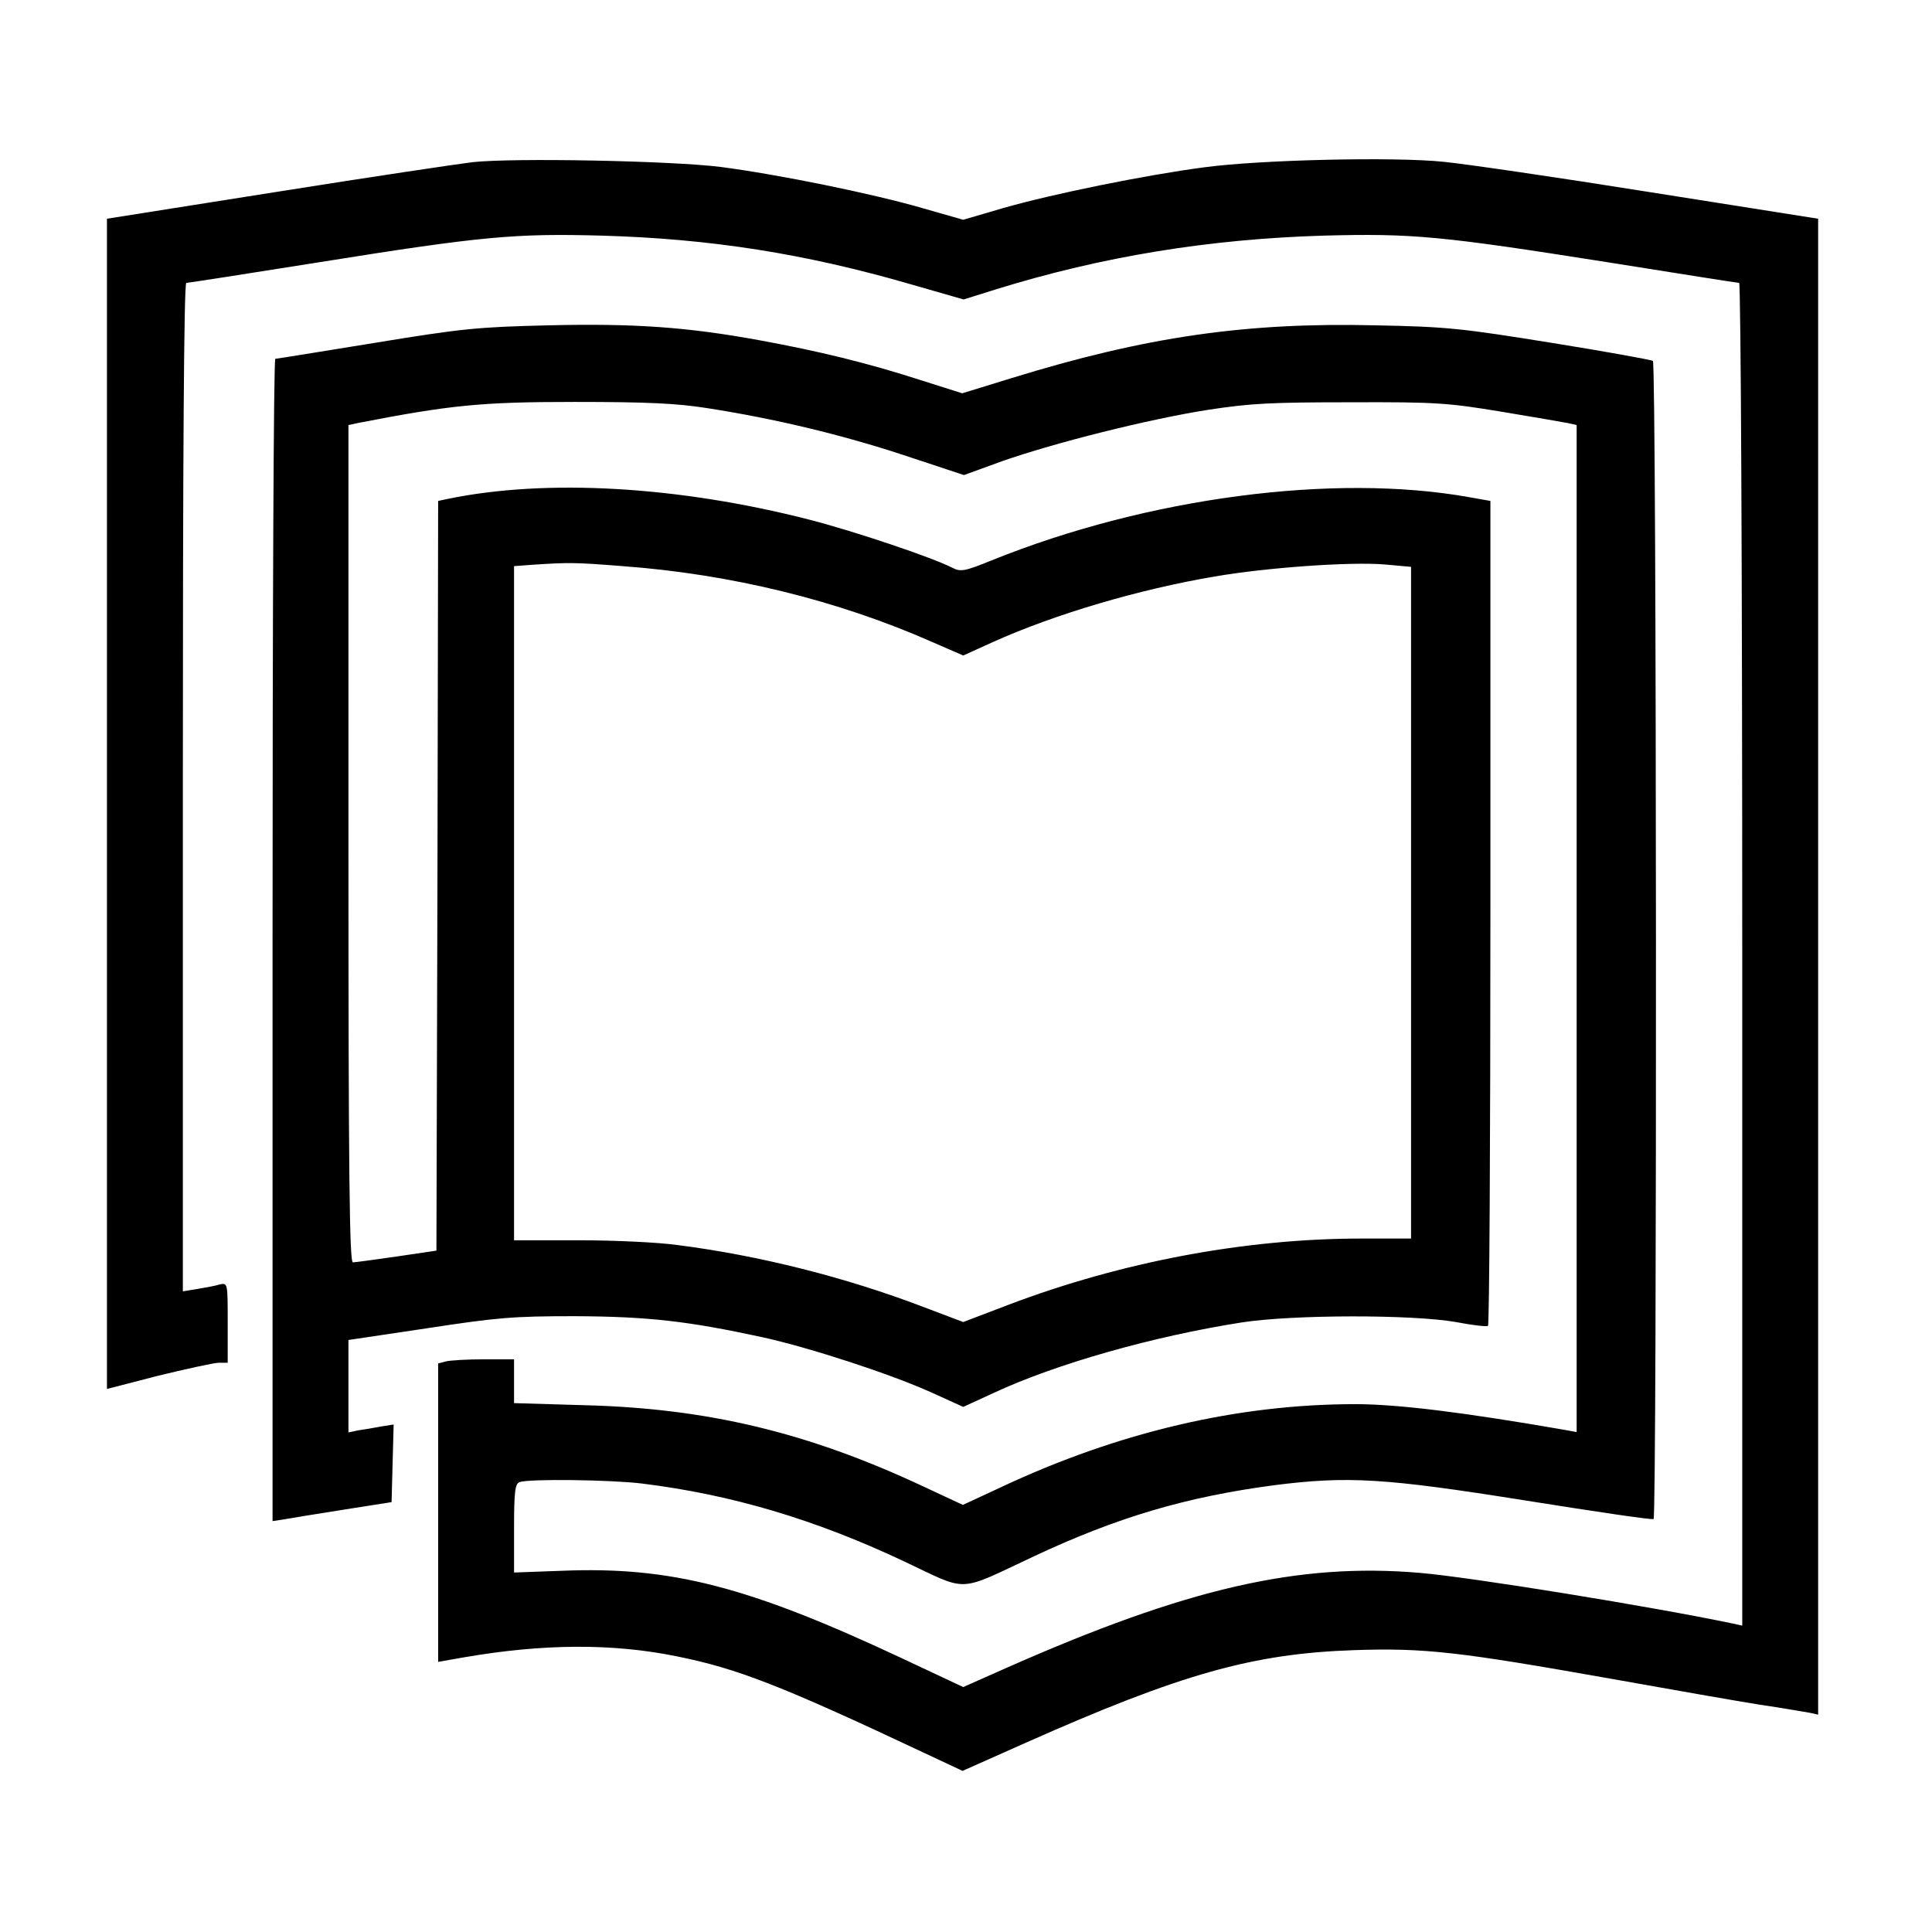 <?xml version="1.0" standalone="no"?>
<!DOCTYPE svg PUBLIC "-//W3C//DTD SVG 20010904//EN"
 "http://www.w3.org/TR/2001/REC-SVG-20010904/DTD/svg10.dtd">
<svg version="1.0" xmlns="http://www.w3.org/2000/svg"
 width="560pt" height="560pt" viewBox="0 0 560 560"
 preserveAspectRatio="xMidYMid meet">
<g transform="translate(0,560) scale(0.1,-0.1)"
fill="#000000" stroke="none">
<path d="M1370 5130 c-41 -5 -297 -43 -567 -86 l-493 -78 0 -1696 0 -1696 147
38 c82 20 160 37 176 38 l27 0 0 116 c0 115 0 116 -23 111 -12 -4 -41 -9 -64
-13 l-43 -7 0 1462 c0 943 3 1461 10 1461 5 0 179 27 386 60 469 75 566 84
819 77 314 -9 588 -52 895 -141 l153 -44 96 30 c307 95 616 145 946 155 260 7
342 -1 824 -77 206 -33 378 -60 382 -60 5 0 9 -863 9 -1946 l0 -1946 -27 6
c-234 49 -756 134 -908 147 -353 30 -677 -45 -1199 -276 l-124 -55 -179 84
c-444 208 -669 266 -985 253 l-138 -5 0 128 c0 107 3 129 16 134 26 10 263 7
354 -4 260 -32 502 -104 759 -225 191 -90 152 -92 378 14 241 113 440 172 696
206 213 27 319 21 727 -44 201 -32 368 -57 373 -54 10 6 9 3351 -2 3357 -5 3
-136 27 -292 52 -261 42 -303 47 -511 51 -377 9 -667 -33 -1056 -153 l-143
-44 -123 39 c-152 49 -291 83 -466 115 -208 38 -362 49 -612 43 -204 -5 -247
-9 -503 -51 -154 -25 -283 -46 -287 -46 -5 0 -8 -758 -8 -1684 l0 -1685 33 5
c17 3 95 16 172 28 l140 22 3 113 3 112 -38 -6 c-21 -4 -50 -9 -65 -11 l-28
-6 0 134 0 134 228 34 c203 31 248 35 427 35 213 -1 328 -14 545 -61 140 -31
373 -107 494 -162 l88 -40 87 40 c182 85 465 165 721 205 150 23 495 23 620 1
47 -9 88 -14 93 -11 4 2 7 541 7 1198 l0 1193 -62 11 c-391 70 -932 -1 -1383
-183 -79 -32 -90 -34 -114 -22 -58 30 -284 106 -416 140 -379 97 -761 119
-1047 60 l-28 -6 -2 -1086 -3 -1087 -115 -17 c-63 -9 -121 -17 -127 -17 -10
-1 -13 248 -13 1213 l0 1214 28 6 c268 52 357 61 627 61 210 0 296 -4 385 -18
199 -31 389 -77 569 -136 l175 -58 110 40 c154 54 425 122 597 149 123 19 184
22 414 22 248 1 283 -2 435 -27 91 -15 177 -30 193 -33 l27 -6 0 -1459 0
-1460 -32 6 c-294 51 -485 75 -610 75 -340 0 -686 -81 -1025 -240 l-112 -52
-118 55 c-334 156 -625 225 -980 234 l-203 6 0 63 0 64 -87 0 c-49 0 -98 -3
-110 -6 l-23 -6 0 -433 0 -432 74 13 c231 40 432 41 618 3 174 -35 301 -84
715 -279 l113 -53 182 81 c452 201 660 259 953 269 205 7 305 -5 745 -83 168
-30 361 -64 430 -75 69 -10 135 -22 148 -24 l22 -5 0 2168 0 2168 -487 77
c-269 43 -537 82 -598 88 -144 15 -533 6 -695 -16 -168 -22 -439 -77 -582
-118 l-116 -34 -119 34 c-145 42 -415 97 -583 119 -142 18 -601 27 -720 14z
m435 -1171 c313 -23 623 -99 895 -219 l92 -40 86 39 c180 81 424 153 643 190
151 26 392 43 491 35 l78 -7 0 -973 0 -974 -143 0 c-337 0 -694 -67 -1024
-192 l-131 -50 -119 45 c-220 84 -472 148 -708 178 -55 8 -184 14 -287 14
l-188 0 0 977 0 977 53 4 c105 7 124 7 262 -4z"/>
</g>
</svg>
